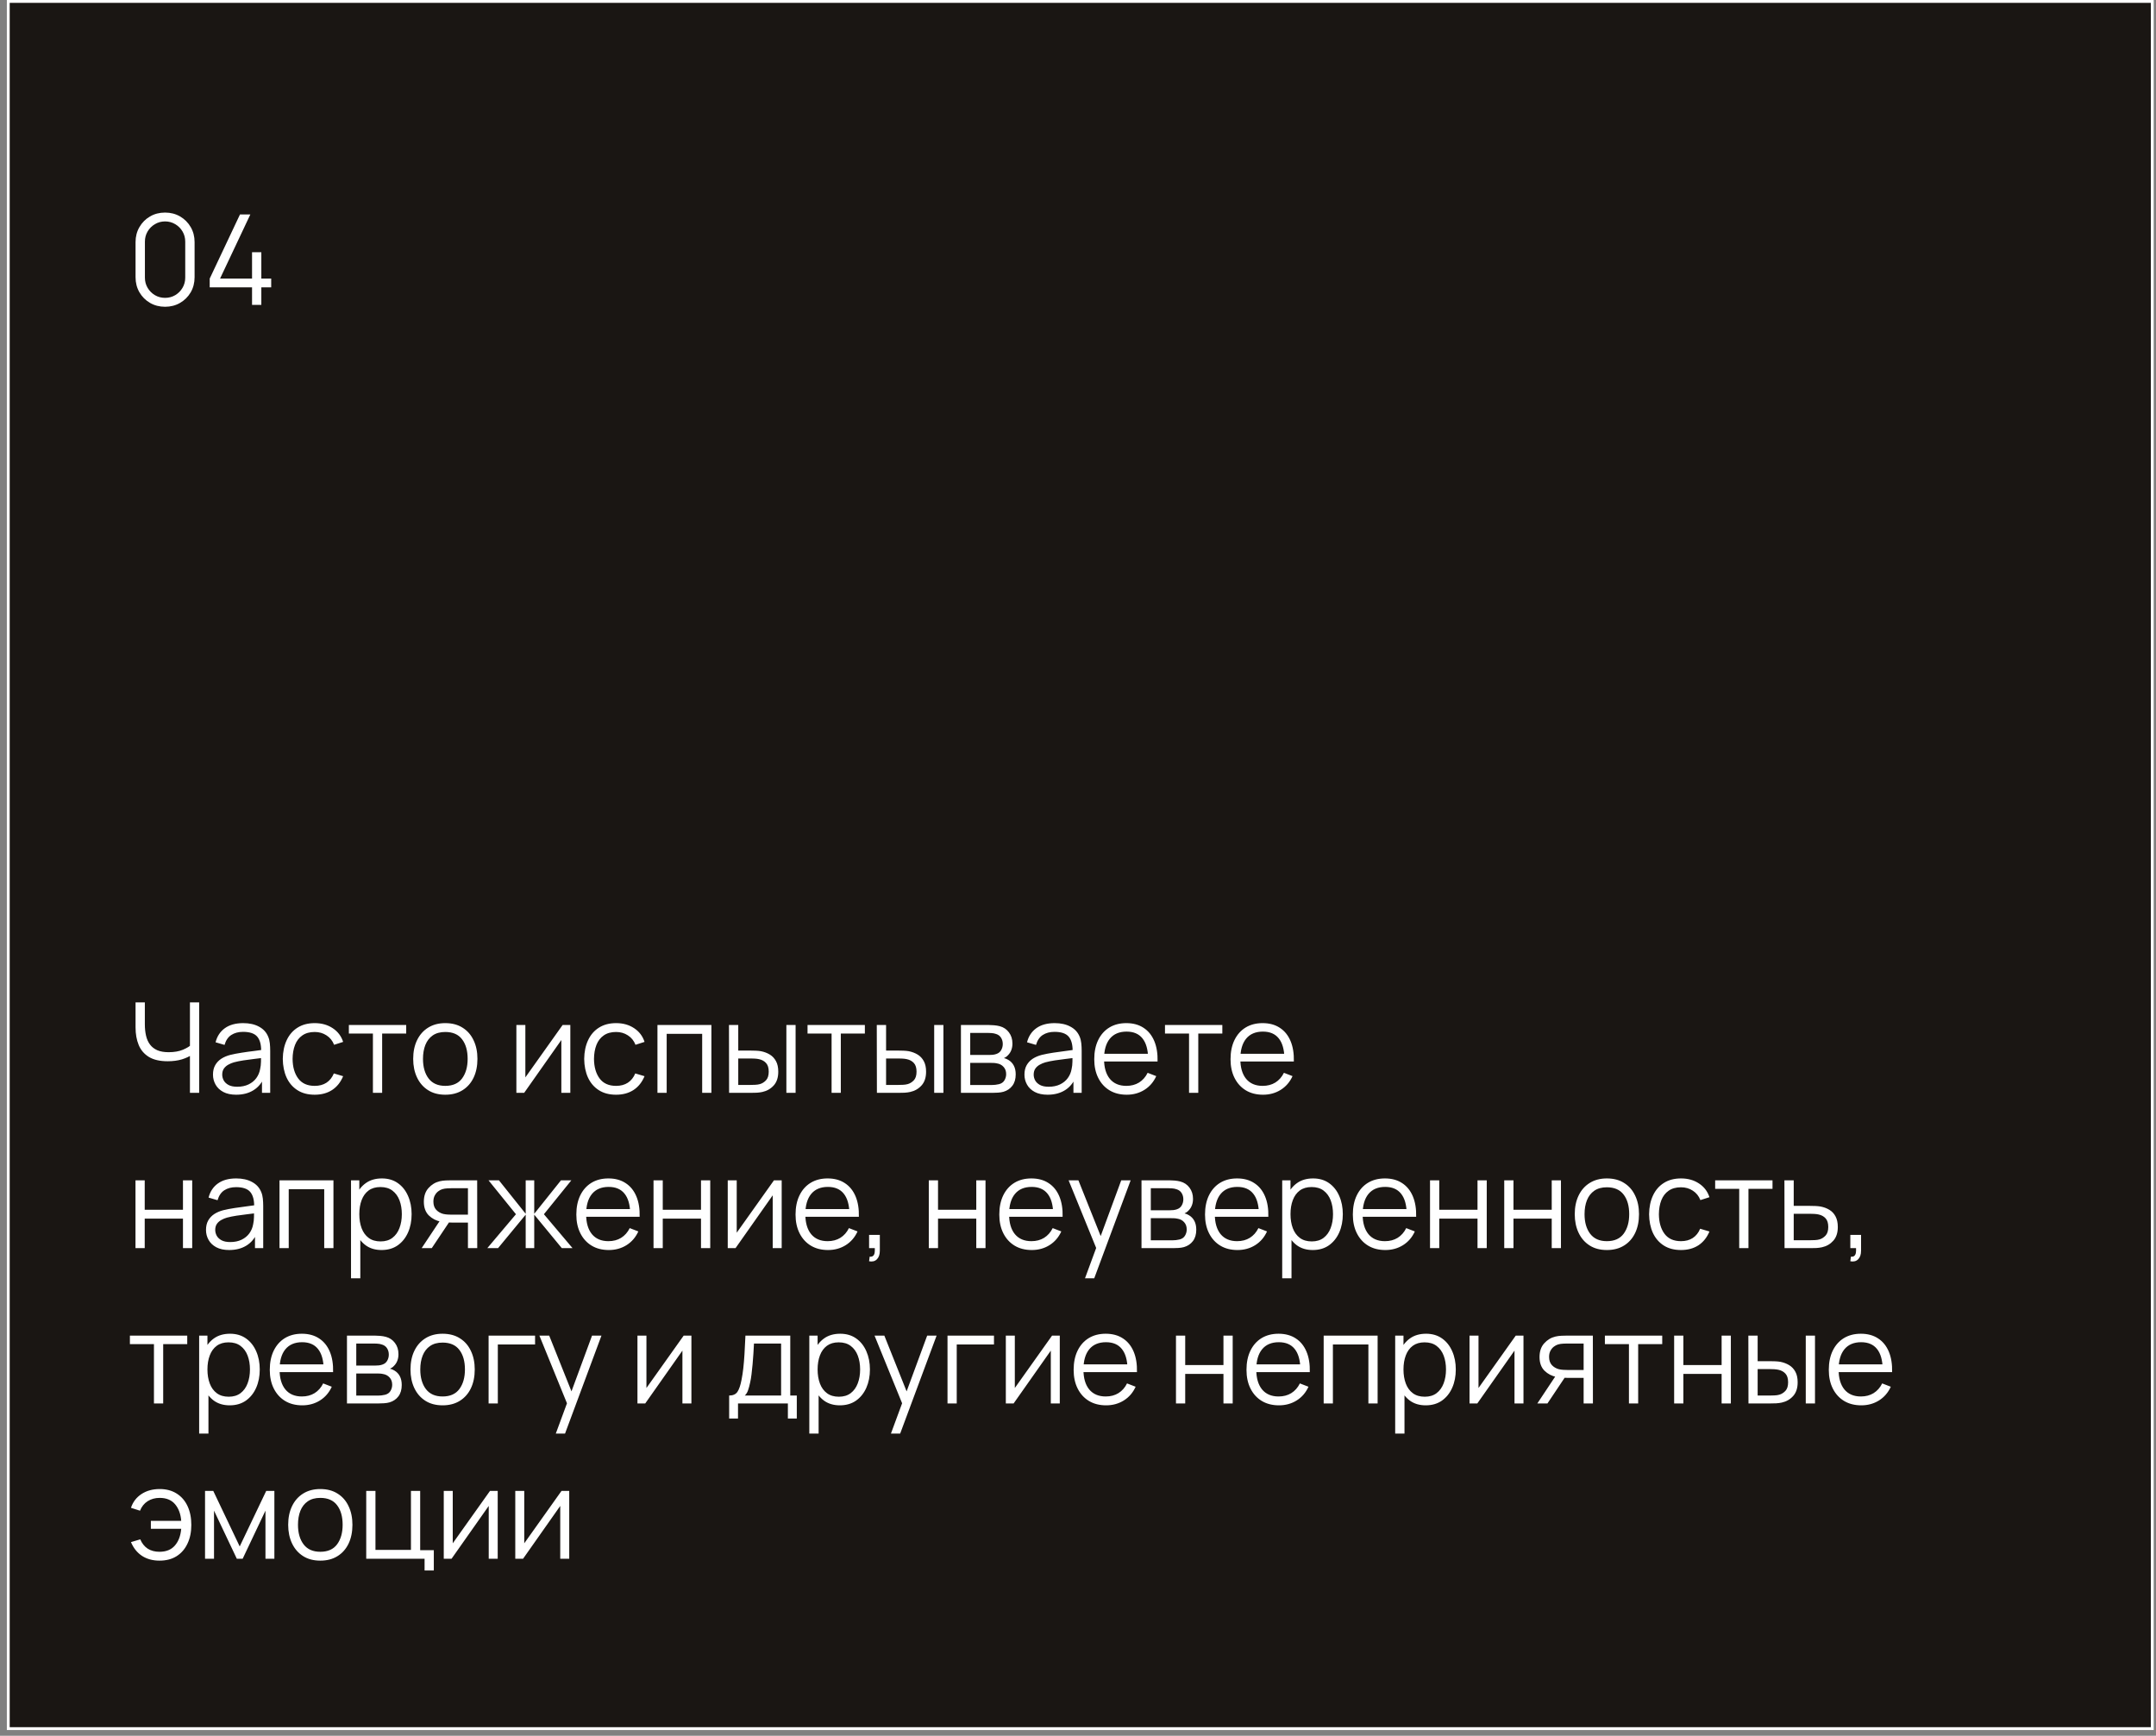 <?xml version="1.0" encoding="UTF-8"?> <svg xmlns="http://www.w3.org/2000/svg" width="236" height="190" viewBox="0 0 236 190" fill="none"><rect x="0" y="0" width="236" height="190" fill="#808080" stroke="none"/><rect x="0.906" y="0.156" width="234.688" height="189.062" fill="#1A1613" stroke="white" stroke-width="0.312"></rect><path d="M18.069 33.58C17.459 33.58 16.909 33.438 16.419 33.154C15.933 32.87 15.548 32.485 15.264 31.999C14.98 31.509 14.838 30.959 14.838 30.349V26.499C14.838 25.889 14.98 25.342 15.264 24.856C15.548 24.366 15.933 23.978 16.419 23.694C16.909 23.41 17.459 23.268 18.069 23.268C18.678 23.268 19.226 23.41 19.712 23.694C20.202 23.978 20.59 24.366 20.874 24.856C21.158 25.342 21.3 25.889 21.3 26.499V30.349C21.3 30.959 21.158 31.509 20.874 31.999C20.59 32.485 20.202 32.87 19.712 33.154C19.226 33.438 18.678 33.58 18.069 33.58ZM18.069 32.604C18.477 32.604 18.848 32.505 19.183 32.308C19.517 32.107 19.783 31.839 19.98 31.504C20.177 31.169 20.276 30.8 20.276 30.397V26.451C20.276 26.043 20.177 25.672 19.98 25.337C19.783 25.003 19.517 24.737 19.183 24.54C18.848 24.338 18.477 24.237 18.069 24.237C17.661 24.237 17.29 24.338 16.955 24.54C16.62 24.737 16.355 25.003 16.157 25.337C15.96 25.672 15.862 26.043 15.862 26.451V30.397C15.862 30.8 15.96 31.169 16.157 31.504C16.355 31.839 16.62 32.107 16.955 32.308C17.29 32.505 17.661 32.604 18.069 32.604ZM27.589 33.374V31.456H22.955V30.493L26.269 23.474H27.403L24.089 30.493H27.589V27.606H28.606V30.493H29.686V31.456H28.606V33.374H27.589Z" fill="white"></path><path d="M20.791 119.625V114.977L21.073 115.411C20.757 115.635 20.37 115.819 19.911 115.961C19.453 116.098 18.935 116.167 18.358 116.167C17.5 116.167 16.813 116.009 16.295 115.693C15.782 115.376 15.41 114.941 15.181 114.386C14.952 113.827 14.838 113.188 14.838 112.468V109.725H15.855V112.118C15.855 112.576 15.899 112.993 15.986 113.369C16.073 113.745 16.217 114.068 16.419 114.338C16.62 114.609 16.889 114.817 17.223 114.964C17.558 115.106 17.97 115.177 18.461 115.177C19.07 115.177 19.595 115.085 20.035 114.902C20.475 114.714 20.798 114.512 21.004 114.297L20.791 115.108V109.725H21.802V119.625H20.791ZM25.851 119.831C25.292 119.831 24.822 119.73 24.442 119.529C24.066 119.327 23.784 119.059 23.596 118.724C23.408 118.39 23.314 118.025 23.314 117.631C23.314 117.228 23.394 116.884 23.555 116.6C23.72 116.311 23.942 116.075 24.222 115.892C24.506 115.709 24.834 115.569 25.205 115.473C25.581 115.381 25.995 115.301 26.449 115.232C26.907 115.159 27.354 115.097 27.79 115.046C28.23 114.991 28.615 114.939 28.945 114.888L28.587 115.108C28.601 114.375 28.459 113.832 28.161 113.479C27.863 113.126 27.345 112.949 26.607 112.949C26.099 112.949 25.668 113.064 25.315 113.293C24.966 113.522 24.721 113.884 24.579 114.379L23.596 114.091C23.766 113.426 24.107 112.91 24.62 112.544C25.134 112.177 25.801 111.994 26.621 111.994C27.299 111.994 27.875 112.122 28.347 112.379C28.823 112.631 29.16 112.998 29.357 113.479C29.449 113.694 29.509 113.935 29.536 114.201C29.564 114.466 29.577 114.737 29.577 115.012V119.625H28.677V117.762L28.938 117.872C28.686 118.509 28.294 118.995 27.762 119.329C27.231 119.664 26.593 119.831 25.851 119.831ZM25.968 118.958C26.44 118.958 26.852 118.873 27.205 118.704C27.558 118.534 27.843 118.303 28.058 118.009C28.273 117.711 28.413 117.377 28.477 117.006C28.532 116.767 28.562 116.506 28.567 116.222C28.571 115.933 28.573 115.718 28.573 115.576L28.959 115.775C28.615 115.821 28.241 115.867 27.838 115.913C27.439 115.958 27.045 116.011 26.655 116.071C26.27 116.13 25.922 116.201 25.61 116.284C25.4 116.343 25.196 116.428 24.998 116.538C24.802 116.644 24.639 116.786 24.51 116.964C24.387 117.143 24.325 117.365 24.325 117.631C24.325 117.847 24.378 118.055 24.483 118.257C24.593 118.459 24.767 118.626 25.005 118.759C25.248 118.892 25.569 118.958 25.968 118.958ZM34.447 119.831C33.7 119.831 33.068 119.664 32.55 119.329C32.032 118.995 31.637 118.534 31.367 117.947C31.101 117.356 30.964 116.678 30.954 115.913C30.964 115.133 31.106 114.45 31.381 113.864C31.656 113.272 32.052 112.814 32.57 112.489C33.088 112.159 33.716 111.994 34.454 111.994C35.206 111.994 35.859 112.177 36.413 112.544C36.972 112.91 37.355 113.412 37.561 114.049L36.571 114.366C36.397 113.921 36.12 113.577 35.739 113.334C35.364 113.087 34.933 112.963 34.447 112.963C33.902 112.963 33.45 113.089 33.093 113.341C32.735 113.589 32.469 113.935 32.295 114.379C32.121 114.824 32.032 115.335 32.027 115.913C32.036 116.802 32.242 117.517 32.646 118.058C33.049 118.594 33.65 118.862 34.447 118.862C34.951 118.862 35.38 118.747 35.733 118.518C36.09 118.284 36.361 117.945 36.544 117.501L37.561 117.803C37.286 118.463 36.883 118.967 36.351 119.316C35.82 119.659 35.185 119.831 34.447 119.831ZM40.82 119.625V113.135H38.187V112.2H44.464V113.135H41.831V119.625H40.82ZM48.741 119.831C48.003 119.831 47.373 119.664 46.851 119.329C46.328 118.995 45.927 118.532 45.648 117.941C45.368 117.349 45.228 116.671 45.228 115.906C45.228 115.126 45.37 114.444 45.654 113.857C45.939 113.27 46.342 112.814 46.864 112.489C47.392 112.159 48.017 111.994 48.741 111.994C49.484 111.994 50.116 112.161 50.639 112.496C51.166 112.826 51.567 113.286 51.842 113.878C52.122 114.464 52.261 115.14 52.261 115.906C52.261 116.685 52.122 117.37 51.842 117.961C51.562 118.548 51.159 119.006 50.632 119.336C50.105 119.666 49.475 119.831 48.741 119.831ZM48.741 118.862C49.566 118.862 50.181 118.589 50.584 118.044C50.987 117.494 51.189 116.781 51.189 115.906C51.189 115.007 50.985 114.292 50.577 113.761C50.174 113.229 49.562 112.963 48.741 112.963C48.187 112.963 47.728 113.089 47.366 113.341C47.009 113.589 46.741 113.935 46.562 114.379C46.388 114.819 46.301 115.328 46.301 115.906C46.301 116.799 46.507 117.517 46.919 118.058C47.332 118.594 47.939 118.862 48.741 118.862ZM62.429 112.2V119.625H61.446V113.843L57.376 119.625H56.524V112.2H57.507V117.934L61.584 112.2H62.429ZM67.439 119.831C66.692 119.831 66.059 119.664 65.541 119.329C65.024 118.995 64.629 118.534 64.359 117.947C64.093 117.356 63.956 116.678 63.947 115.913C63.956 115.133 64.098 114.45 64.373 113.864C64.648 113.272 65.044 112.814 65.562 112.489C66.08 112.159 66.708 111.994 67.446 111.994C68.198 111.994 68.851 112.177 69.405 112.544C69.964 112.91 70.347 113.412 70.553 114.049L69.563 114.366C69.389 113.921 69.112 113.577 68.731 113.334C68.356 113.087 67.925 112.963 67.439 112.963C66.894 112.963 66.442 113.089 66.085 113.341C65.727 113.589 65.461 113.935 65.287 114.379C65.113 114.824 65.024 115.335 65.019 115.913C65.028 116.802 65.234 117.517 65.638 118.058C66.041 118.594 66.641 118.862 67.439 118.862C67.943 118.862 68.372 118.747 68.725 118.518C69.082 118.284 69.353 117.945 69.536 117.501L70.553 117.803C70.278 118.463 69.875 118.967 69.343 119.316C68.812 119.659 68.177 119.831 67.439 119.831ZM71.966 119.625V112.2H77.871V119.625H76.861V113.169H72.976V119.625H71.966ZM79.808 119.625L79.794 112.2H80.811V114.998H82.104C82.319 114.998 82.53 115.003 82.737 115.012C82.943 115.021 83.128 115.039 83.293 115.067C83.66 115.14 83.986 115.264 84.27 115.438C84.554 115.612 84.778 115.853 84.943 116.16C85.108 116.463 85.191 116.845 85.191 117.308C85.191 117.945 85.026 118.447 84.696 118.814C84.366 119.18 83.951 119.419 83.451 119.529C83.264 119.57 83.06 119.598 82.84 119.611C82.62 119.62 82.404 119.625 82.193 119.625H79.808ZM80.811 118.759H82.152C82.303 118.759 82.475 118.754 82.668 118.745C82.86 118.736 83.03 118.711 83.177 118.669C83.424 118.601 83.646 118.463 83.843 118.257C84.045 118.046 84.146 117.73 84.146 117.308C84.146 116.891 84.05 116.577 83.857 116.366C83.665 116.151 83.408 116.009 83.087 115.94C82.941 115.908 82.785 115.887 82.62 115.878C82.459 115.869 82.303 115.864 82.152 115.864H80.811V118.759ZM86.078 119.625V112.2H87.088V119.625H86.078ZM91.027 119.625V113.135H88.394V112.2H94.67V113.135H92.037V119.625H91.027ZM95.988 119.625L95.974 112.2H96.992V114.998H98.284C98.5 114.998 98.711 115.003 98.917 115.012C99.123 115.021 99.309 115.039 99.474 115.067C99.841 115.14 100.166 115.264 100.45 115.438C100.734 115.612 100.959 115.853 101.124 116.16C101.289 116.463 101.371 116.845 101.371 117.308C101.371 117.945 101.206 118.447 100.876 118.814C100.546 119.18 100.131 119.419 99.632 119.529C99.444 119.57 99.24 119.598 99.02 119.611C98.8 119.62 98.585 119.625 98.374 119.625H95.988ZM96.992 118.759H98.332C98.484 118.759 98.656 118.754 98.848 118.745C99.041 118.736 99.21 118.711 99.357 118.669C99.604 118.601 99.827 118.463 100.024 118.257C100.225 118.046 100.326 117.73 100.326 117.308C100.326 116.891 100.23 116.577 100.038 116.366C99.845 116.151 99.588 116.009 99.267 115.94C99.121 115.908 98.965 115.887 98.8 115.878C98.64 115.869 98.484 115.864 98.332 115.864H96.992V118.759ZM102.258 119.625V112.2H103.269V119.625H102.258ZM105.186 119.625V112.2H108.245C108.401 112.2 108.589 112.209 108.809 112.227C109.034 112.246 109.242 112.28 109.435 112.331C109.852 112.441 110.186 112.665 110.438 113.004C110.695 113.344 110.823 113.751 110.823 114.228C110.823 114.494 110.782 114.732 110.7 114.943C110.622 115.149 110.509 115.328 110.363 115.479C110.294 115.557 110.218 115.626 110.136 115.686C110.053 115.741 109.973 115.786 109.895 115.823C110.042 115.851 110.2 115.915 110.37 116.016C110.635 116.171 110.837 116.382 110.975 116.648C111.112 116.909 111.181 117.228 111.181 117.604C111.181 118.113 111.059 118.527 110.816 118.848C110.574 119.169 110.248 119.389 109.84 119.508C109.657 119.559 109.458 119.591 109.242 119.604C109.031 119.618 108.832 119.625 108.644 119.625H105.186ZM106.203 118.766H108.596C108.692 118.766 108.814 118.759 108.96 118.745C109.107 118.727 109.238 118.704 109.352 118.676C109.623 118.607 109.82 118.47 109.943 118.264C110.072 118.053 110.136 117.824 110.136 117.576C110.136 117.251 110.04 116.985 109.847 116.779C109.659 116.568 109.407 116.44 109.091 116.394C108.985 116.371 108.875 116.357 108.761 116.353C108.646 116.348 108.543 116.346 108.451 116.346H106.203V118.766ZM106.203 115.479H108.28C108.399 115.479 108.532 115.473 108.678 115.459C108.83 115.44 108.96 115.411 109.07 115.369C109.309 115.287 109.483 115.145 109.593 114.943C109.707 114.741 109.765 114.521 109.765 114.283C109.765 114.022 109.703 113.793 109.579 113.596C109.46 113.399 109.279 113.261 109.036 113.183C108.871 113.124 108.692 113.089 108.5 113.08C108.312 113.071 108.193 113.066 108.142 113.066H106.203V115.479ZM114.675 119.831C114.116 119.831 113.647 119.73 113.266 119.529C112.89 119.327 112.608 119.059 112.42 118.724C112.233 118.39 112.139 118.025 112.139 117.631C112.139 117.228 112.219 116.884 112.379 116.6C112.544 116.311 112.767 116.075 113.046 115.892C113.33 115.709 113.658 115.569 114.029 115.473C114.405 115.381 114.82 115.301 115.274 115.232C115.732 115.159 116.179 115.097 116.614 115.046C117.054 114.991 117.439 114.939 117.769 114.888L117.412 115.108C117.425 114.375 117.283 113.832 116.985 113.479C116.688 113.126 116.17 112.949 115.432 112.949C114.923 112.949 114.492 113.064 114.139 113.293C113.791 113.522 113.546 113.884 113.404 114.379L112.42 114.091C112.59 113.426 112.932 112.91 113.445 112.544C113.958 112.177 114.625 111.994 115.445 111.994C116.124 111.994 116.699 112.122 117.171 112.379C117.648 112.631 117.985 112.998 118.182 113.479C118.273 113.694 118.333 113.935 118.36 114.201C118.388 114.466 118.402 114.737 118.402 115.012V119.625H117.501V117.762L117.762 117.872C117.51 118.509 117.118 118.995 116.587 119.329C116.055 119.664 115.418 119.831 114.675 119.831ZM114.792 118.958C115.264 118.958 115.677 118.873 116.03 118.704C116.383 118.534 116.667 118.303 116.882 118.009C117.098 117.711 117.238 117.377 117.302 117.006C117.357 116.767 117.387 116.506 117.391 116.222C117.396 115.933 117.398 115.718 117.398 115.576L117.783 115.775C117.439 115.821 117.066 115.867 116.662 115.913C116.264 115.958 115.869 116.011 115.48 116.071C115.095 116.13 114.747 116.201 114.435 116.284C114.224 116.343 114.02 116.428 113.823 116.538C113.626 116.644 113.463 116.786 113.335 116.964C113.211 117.143 113.149 117.365 113.149 117.631C113.149 117.847 113.202 118.055 113.307 118.257C113.417 118.459 113.592 118.626 113.83 118.759C114.073 118.892 114.394 118.958 114.792 118.958ZM123.333 119.831C122.609 119.831 121.981 119.671 121.45 119.35C120.923 119.029 120.512 118.578 120.219 117.996C119.926 117.414 119.779 116.731 119.779 115.947C119.779 115.136 119.923 114.434 120.212 113.843C120.501 113.252 120.906 112.796 121.429 112.475C121.956 112.154 122.577 111.994 123.292 111.994C124.025 111.994 124.651 112.163 125.169 112.503C125.687 112.837 126.079 113.318 126.345 113.946C126.61 114.574 126.732 115.324 126.709 116.194H125.678V115.837C125.659 114.874 125.451 114.148 125.052 113.658C124.658 113.167 124.08 112.922 123.32 112.922C122.522 112.922 121.91 113.181 121.484 113.699C121.062 114.217 120.851 114.955 120.851 115.913C120.851 116.848 121.062 117.574 121.484 118.092C121.91 118.605 122.513 118.862 123.292 118.862C123.824 118.862 124.287 118.74 124.681 118.498C125.08 118.25 125.394 117.895 125.623 117.432L126.565 117.796C126.271 118.443 125.838 118.944 125.265 119.302C124.697 119.655 124.053 119.831 123.333 119.831ZM120.494 116.194V115.349H126.166V116.194H120.494ZM130.155 119.625V113.135H127.522V112.2H133.799V113.135H131.166V119.625H130.155ZM138.252 119.831C137.527 119.831 136.9 119.671 136.368 119.35C135.841 119.029 135.431 118.578 135.137 117.996C134.844 117.414 134.697 116.731 134.697 115.947C134.697 115.136 134.842 114.434 135.13 113.843C135.419 113.252 135.825 112.796 136.347 112.475C136.874 112.154 137.495 111.994 138.21 111.994C138.944 111.994 139.569 112.163 140.087 112.503C140.605 112.837 140.997 113.318 141.263 113.946C141.529 114.574 141.65 115.324 141.627 116.194H140.596V115.837C140.578 114.874 140.369 114.148 139.97 113.658C139.576 113.167 138.999 112.922 138.238 112.922C137.44 112.922 136.828 113.181 136.402 113.699C135.981 114.217 135.77 114.955 135.77 115.913C135.77 116.848 135.981 117.574 136.402 118.092C136.828 118.605 137.431 118.862 138.21 118.862C138.742 118.862 139.205 118.74 139.599 118.498C139.998 118.25 140.312 117.895 140.541 117.432L141.483 117.796C141.19 118.443 140.756 118.944 140.183 119.302C139.615 119.655 138.971 119.831 138.252 119.831ZM135.412 116.194V115.349H141.084V116.194H135.412ZM14.831 136.625V129.2H15.841V132.424H20.028V129.2H21.039V136.625H20.028V133.394H15.841V136.625H14.831ZM25.086 136.831C24.526 136.831 24.057 136.73 23.676 136.529C23.3 136.327 23.019 136.059 22.831 135.724C22.643 135.39 22.549 135.025 22.549 134.631C22.549 134.228 22.629 133.884 22.789 133.6C22.954 133.311 23.177 133.075 23.456 132.892C23.74 132.709 24.068 132.569 24.439 132.473C24.815 132.381 25.23 132.301 25.684 132.232C26.142 132.159 26.589 132.097 27.024 132.046C27.464 131.991 27.849 131.939 28.179 131.888L27.822 132.108C27.836 131.375 27.694 130.832 27.396 130.479C27.098 130.126 26.58 129.949 25.842 129.949C25.333 129.949 24.902 130.064 24.549 130.293C24.201 130.522 23.956 130.884 23.814 131.379L22.831 131.091C23 130.426 23.342 129.91 23.855 129.544C24.368 129.177 25.035 128.994 25.856 128.994C26.534 128.994 27.109 129.122 27.581 129.379C28.058 129.631 28.395 129.998 28.592 130.479C28.684 130.694 28.743 130.935 28.771 131.201C28.798 131.466 28.812 131.737 28.812 132.012V136.625H27.911V134.762L28.172 134.872C27.92 135.509 27.529 135.995 26.997 136.329C26.465 136.664 25.828 136.831 25.086 136.831ZM25.203 135.958C25.675 135.958 26.087 135.873 26.44 135.704C26.793 135.534 27.077 135.303 27.293 135.009C27.508 134.711 27.648 134.377 27.712 134.006C27.767 133.767 27.797 133.506 27.801 133.222C27.806 132.933 27.808 132.718 27.808 132.576L28.193 132.775C27.849 132.821 27.476 132.867 27.073 132.913C26.674 132.958 26.28 133.011 25.89 133.071C25.505 133.13 25.157 133.201 24.845 133.284C24.634 133.343 24.43 133.428 24.233 133.538C24.036 133.644 23.873 133.786 23.745 133.964C23.621 134.143 23.559 134.365 23.559 134.631C23.559 134.847 23.612 135.055 23.718 135.257C23.828 135.459 24.002 135.626 24.24 135.759C24.483 135.892 24.804 135.958 25.203 135.958ZM30.595 136.625V129.2H36.5V136.625H35.49V130.169H31.605V136.625H30.595ZM41.764 136.831C41.081 136.831 40.504 136.659 40.032 136.316C39.56 135.967 39.202 135.498 38.959 134.906C38.717 134.31 38.595 133.644 38.595 132.906C38.595 132.154 38.717 131.485 38.959 130.898C39.207 130.307 39.569 129.842 40.046 129.503C40.522 129.163 41.109 128.994 41.806 128.994C42.484 128.994 43.066 129.166 43.552 129.509C44.038 129.853 44.409 130.321 44.666 130.912C44.927 131.503 45.057 132.168 45.057 132.906C45.057 133.648 44.927 134.315 44.666 134.906C44.404 135.498 44.029 135.967 43.538 136.316C43.048 136.659 42.456 136.831 41.764 136.831ZM38.423 139.925V129.2H39.331V134.789H39.441V139.925H38.423ZM41.661 135.889C42.179 135.889 42.61 135.759 42.954 135.498C43.297 135.236 43.554 134.881 43.724 134.432C43.898 133.978 43.985 133.469 43.985 132.906C43.985 132.346 43.9 131.842 43.731 131.393C43.561 130.944 43.302 130.589 42.954 130.327C42.61 130.066 42.172 129.936 41.641 129.936C41.123 129.936 40.692 130.062 40.348 130.314C40.009 130.566 39.755 130.916 39.585 131.366C39.415 131.81 39.331 132.324 39.331 132.906C39.331 133.479 39.415 133.992 39.585 134.446C39.755 134.895 40.011 135.248 40.355 135.504C40.699 135.761 41.134 135.889 41.661 135.889ZM51.222 136.625V133.827H49.489C49.287 133.827 49.079 133.82 48.864 133.806C48.653 133.788 48.456 133.763 48.272 133.731C47.75 133.63 47.305 133.401 46.938 133.043C46.576 132.681 46.395 132.181 46.395 131.544C46.395 130.921 46.565 130.421 46.904 130.046C47.243 129.665 47.654 129.418 48.135 129.303C48.355 129.253 48.577 129.223 48.802 129.214C49.031 129.205 49.228 129.2 49.393 129.2H52.232L52.239 136.625H51.222ZM46.155 136.625L48.224 133.511H49.345L47.262 136.625H46.155ZM49.434 132.961H51.222V130.066H49.434C49.324 130.066 49.171 130.071 48.974 130.08C48.776 130.089 48.591 130.119 48.417 130.169C48.265 130.215 48.114 130.295 47.963 130.41C47.816 130.52 47.692 130.669 47.592 130.857C47.491 131.04 47.44 131.265 47.44 131.531C47.44 131.902 47.541 132.2 47.743 132.424C47.949 132.644 48.206 132.796 48.513 132.878C48.678 132.915 48.843 132.938 49.008 132.947C49.173 132.956 49.315 132.961 49.434 132.961ZM53.342 136.625L56.477 132.913L53.473 129.2H54.614L57.543 132.864V129.2H58.478V132.864L61.407 129.2H62.541L59.537 132.913L62.672 136.625H61.496L58.478 132.961V136.625H57.543V132.961L54.518 136.625H53.342ZM66.641 136.831C65.917 136.831 65.289 136.671 64.758 136.35C64.231 136.029 63.82 135.578 63.527 134.996C63.234 134.414 63.087 133.731 63.087 132.947C63.087 132.136 63.231 131.434 63.52 130.843C63.809 130.252 64.215 129.796 64.737 129.475C65.264 129.154 65.885 128.994 66.6 128.994C67.334 128.994 67.959 129.163 68.477 129.503C68.995 129.837 69.387 130.318 69.653 130.946C69.919 131.574 70.04 132.324 70.017 133.194H68.986V132.837C68.968 131.874 68.759 131.148 68.36 130.658C67.966 130.167 67.389 129.922 66.628 129.922C65.83 129.922 65.218 130.181 64.792 130.699C64.37 131.217 64.16 131.955 64.16 132.913C64.16 133.848 64.37 134.574 64.792 135.092C65.218 135.605 65.821 135.862 66.6 135.862C67.132 135.862 67.595 135.74 67.989 135.498C68.388 135.25 68.702 134.895 68.931 134.432L69.873 134.796C69.579 135.443 69.146 135.944 68.573 136.302C68.005 136.655 67.361 136.831 66.641 136.831ZM63.802 133.194V132.349H69.474V133.194H63.802ZM71.536 136.625V129.2H72.547V132.424H76.733V129.2H77.744V136.625H76.733V133.394H72.547V136.625H71.536ZM85.565 129.2V136.625H84.582V130.843L80.512 136.625H79.66V129.2H80.643V134.934L84.72 129.2H85.565ZM90.637 136.831C89.913 136.831 89.285 136.671 88.753 136.35C88.226 136.029 87.816 135.578 87.522 134.996C87.229 134.414 87.082 133.731 87.082 132.947C87.082 132.136 87.227 131.434 87.516 130.843C87.804 130.252 88.21 129.796 88.733 129.475C89.26 129.154 89.881 128.994 90.596 128.994C91.329 128.994 91.954 129.163 92.472 129.503C92.99 129.837 93.382 130.318 93.648 130.946C93.914 131.574 94.035 132.324 94.013 133.194H92.981V132.837C92.963 131.874 92.754 131.148 92.356 130.658C91.961 130.167 91.384 129.922 90.623 129.922C89.826 129.922 89.214 130.181 88.787 130.699C88.366 131.217 88.155 131.955 88.155 132.913C88.155 133.848 88.366 134.574 88.787 135.092C89.214 135.605 89.816 135.862 90.596 135.862C91.127 135.862 91.59 135.74 91.984 135.498C92.383 135.25 92.697 134.895 92.926 134.432L93.868 134.796C93.575 135.443 93.142 135.944 92.569 136.302C92 136.655 91.356 136.831 90.637 136.831ZM87.797 133.194V132.349H93.469V133.194H87.797ZM95.132 138.062L95.194 137.56C95.377 137.574 95.51 137.537 95.593 137.45C95.675 137.363 95.726 137.246 95.744 137.099C95.762 136.953 95.767 136.795 95.758 136.625H95.132V135.174H96.308V136.9C96.308 137.322 96.2 137.638 95.985 137.849C95.774 138.06 95.49 138.131 95.132 138.062ZM101.668 136.625V129.2H102.678V132.424H106.865V129.2H107.876V136.625H106.865V133.394H102.678V136.625H101.668ZM112.94 136.831C112.216 136.831 111.588 136.671 111.057 136.35C110.529 136.029 110.119 135.578 109.826 134.996C109.533 134.414 109.386 133.731 109.386 132.947C109.386 132.136 109.53 131.434 109.819 130.843C110.108 130.252 110.513 129.796 111.036 129.475C111.563 129.154 112.184 128.994 112.899 128.994C113.632 128.994 114.258 129.163 114.776 129.503C115.294 129.837 115.686 130.318 115.952 130.946C116.217 131.574 116.339 132.324 116.316 133.194H115.285V132.837C115.266 131.874 115.058 131.148 114.659 130.658C114.265 130.167 113.687 129.922 112.927 129.922C112.129 129.922 111.517 130.181 111.091 130.699C110.669 131.217 110.458 131.955 110.458 132.913C110.458 133.848 110.669 134.574 111.091 135.092C111.517 135.605 112.12 135.862 112.899 135.862C113.431 135.862 113.894 135.74 114.288 135.498C114.687 135.25 115.001 134.895 115.23 134.432L116.172 134.796C115.878 135.443 115.445 135.944 114.872 136.302C114.304 136.655 113.66 136.831 112.94 136.831ZM110.101 133.194V132.349H115.773V133.194H110.101ZM118.766 139.925L120.203 136.027L120.224 137.182L116.972 129.2H118.044L120.712 135.876H120.272L122.733 129.2H123.764L119.777 139.925H118.766ZM124.951 136.625V129.2H128.011C128.167 129.2 128.355 129.209 128.575 129.227C128.799 129.246 129.008 129.28 129.2 129.331C129.617 129.441 129.952 129.665 130.204 130.004C130.461 130.344 130.589 130.751 130.589 131.228C130.589 131.494 130.548 131.732 130.465 131.943C130.387 132.149 130.275 132.328 130.128 132.479C130.06 132.557 129.984 132.626 129.901 132.686C129.819 132.741 129.739 132.786 129.661 132.823C129.808 132.851 129.966 132.915 130.135 133.016C130.401 133.171 130.603 133.382 130.74 133.648C130.878 133.909 130.946 134.228 130.946 134.604C130.946 135.113 130.825 135.527 130.582 135.848C130.339 136.169 130.014 136.389 129.606 136.508C129.423 136.559 129.223 136.591 129.008 136.604C128.797 136.618 128.598 136.625 128.41 136.625H124.951ZM125.969 135.766H128.361C128.458 135.766 128.579 135.759 128.726 135.745C128.873 135.727 129.003 135.704 129.118 135.676C129.388 135.607 129.585 135.47 129.709 135.264C129.837 135.053 129.901 134.824 129.901 134.576C129.901 134.251 129.805 133.985 129.613 133.779C129.425 133.568 129.173 133.44 128.856 133.394C128.751 133.371 128.641 133.357 128.526 133.353C128.412 133.348 128.309 133.346 128.217 133.346H125.969V135.766ZM125.969 132.479H128.045C128.164 132.479 128.297 132.473 128.444 132.459C128.595 132.44 128.726 132.411 128.836 132.369C129.074 132.287 129.248 132.145 129.358 131.943C129.473 131.741 129.53 131.521 129.53 131.283C129.53 131.022 129.468 130.793 129.345 130.596C129.225 130.399 129.044 130.261 128.801 130.183C128.636 130.124 128.458 130.089 128.265 130.08C128.077 130.071 127.958 130.066 127.908 130.066H125.969V132.479ZM135.459 136.831C134.734 136.831 134.107 136.671 133.575 136.35C133.048 136.029 132.638 135.578 132.344 134.996C132.051 134.414 131.904 133.731 131.904 132.947C131.904 132.136 132.049 131.434 132.337 130.843C132.626 130.252 133.032 129.796 133.554 129.475C134.081 129.154 134.702 128.994 135.417 128.994C136.151 128.994 136.776 129.163 137.294 129.503C137.812 129.837 138.204 130.318 138.47 130.946C138.736 131.574 138.857 132.324 138.834 133.194H137.803V132.837C137.785 131.874 137.576 131.148 137.177 130.658C136.783 130.167 136.206 129.922 135.445 129.922C134.647 129.922 134.035 130.181 133.609 130.699C133.188 131.217 132.977 131.955 132.977 132.913C132.977 133.848 133.188 134.574 133.609 135.092C134.035 135.605 134.638 135.862 135.417 135.862C135.949 135.862 136.412 135.74 136.806 135.498C137.205 135.25 137.519 134.895 137.748 134.432L138.69 134.796C138.397 135.443 137.963 135.944 137.39 136.302C136.822 136.655 136.178 136.831 135.459 136.831ZM132.619 133.194V132.349H138.291V133.194H132.619ZM143.694 136.831C143.011 136.831 142.434 136.659 141.962 136.316C141.49 135.967 141.132 135.498 140.889 134.906C140.646 134.31 140.525 133.644 140.525 132.906C140.525 132.154 140.646 131.485 140.889 130.898C141.137 130.307 141.499 129.842 141.976 129.503C142.452 129.163 143.039 128.994 143.736 128.994C144.414 128.994 144.996 129.166 145.482 129.509C145.968 129.853 146.339 130.321 146.596 130.912C146.857 131.503 146.987 132.168 146.987 132.906C146.987 133.648 146.857 134.315 146.596 134.906C146.334 135.498 145.958 135.967 145.468 136.316C144.978 136.659 144.386 136.831 143.694 136.831ZM140.353 139.925V129.2H141.261V134.789H141.371V139.925H140.353ZM143.591 135.889C144.109 135.889 144.54 135.759 144.884 135.498C145.227 135.236 145.484 134.881 145.654 134.432C145.828 133.978 145.915 133.469 145.915 132.906C145.915 132.346 145.83 131.842 145.661 131.393C145.491 130.944 145.232 130.589 144.884 130.327C144.54 130.066 144.102 129.936 143.571 129.936C143.053 129.936 142.622 130.062 142.278 130.314C141.939 130.566 141.685 130.916 141.515 131.366C141.345 131.81 141.261 132.324 141.261 132.906C141.261 133.479 141.345 133.992 141.515 134.446C141.685 134.895 141.941 135.248 142.285 135.504C142.629 135.761 143.064 135.889 143.591 135.889ZM151.639 136.831C150.915 136.831 150.287 136.671 149.755 136.35C149.228 136.029 148.818 135.578 148.525 134.996C148.231 134.414 148.085 133.731 148.085 132.947C148.085 132.136 148.229 131.434 148.518 130.843C148.807 130.252 149.212 129.796 149.735 129.475C150.262 129.154 150.883 128.994 151.598 128.994C152.331 128.994 152.957 129.163 153.475 129.503C153.993 129.837 154.384 130.318 154.65 130.946C154.916 131.574 155.038 132.324 155.015 133.194H153.983V132.837C153.965 131.874 153.757 131.148 153.358 130.658C152.964 130.167 152.386 129.922 151.625 129.922C150.828 129.922 150.216 130.181 149.79 130.699C149.368 131.217 149.157 131.955 149.157 132.913C149.157 133.848 149.368 134.574 149.79 135.092C150.216 135.605 150.819 135.862 151.598 135.862C152.129 135.862 152.592 135.74 152.987 135.498C153.385 135.25 153.699 134.895 153.928 134.432L154.87 134.796C154.577 135.443 154.144 135.944 153.571 136.302C153.003 136.655 152.359 136.831 151.639 136.831ZM148.8 133.194V132.349H154.472V133.194H148.8ZM156.533 136.625V129.2H157.544V132.424H161.731V129.2H162.742V136.625H161.731V133.394H157.544V136.625H156.533ZM164.657 136.625V129.2H165.668V132.424H169.855V129.2H170.865V136.625H169.855V133.394H165.668V136.625H164.657ZM175.889 136.831C175.151 136.831 174.52 136.664 173.998 136.329C173.475 135.995 173.074 135.532 172.795 134.941C172.515 134.349 172.375 133.671 172.375 132.906C172.375 132.126 172.518 131.444 172.802 130.857C173.086 130.27 173.489 129.814 174.012 129.489C174.539 129.159 175.164 128.994 175.889 128.994C176.631 128.994 177.264 129.161 177.786 129.496C178.313 129.826 178.714 130.286 178.989 130.878C179.269 131.464 179.409 132.14 179.409 132.906C179.409 133.685 179.269 134.37 178.989 134.961C178.71 135.548 178.306 136.006 177.779 136.336C177.252 136.666 176.622 136.831 175.889 136.831ZM175.889 135.862C176.714 135.862 177.328 135.589 177.731 135.044C178.134 134.494 178.336 133.781 178.336 132.906C178.336 132.007 178.132 131.292 177.724 130.761C177.321 130.229 176.709 129.963 175.889 129.963C175.334 129.963 174.876 130.089 174.514 130.341C174.156 130.589 173.888 130.935 173.709 131.379C173.535 131.819 173.448 132.328 173.448 132.906C173.448 133.799 173.654 134.517 174.067 135.058C174.479 135.594 175.086 135.862 175.889 135.862ZM184.005 136.831C183.258 136.831 182.626 136.664 182.108 136.329C181.59 135.995 181.196 135.534 180.925 134.947C180.659 134.356 180.522 133.678 180.513 132.913C180.522 132.133 180.664 131.45 180.939 130.864C181.214 130.272 181.61 129.814 182.128 129.489C182.646 129.159 183.274 128.994 184.012 128.994C184.764 128.994 185.417 129.177 185.971 129.544C186.531 129.91 186.913 130.412 187.12 131.049L186.13 131.366C185.955 130.921 185.678 130.577 185.298 130.334C184.922 130.087 184.491 129.963 184.005 129.963C183.46 129.963 183.008 130.089 182.651 130.341C182.293 130.589 182.027 130.935 181.853 131.379C181.679 131.824 181.59 132.335 181.585 132.913C181.594 133.802 181.801 134.517 182.204 135.058C182.607 135.594 183.208 135.862 184.005 135.862C184.509 135.862 184.938 135.747 185.291 135.518C185.648 135.284 185.919 134.945 186.102 134.501L187.12 134.803C186.845 135.463 186.441 135.967 185.91 136.316C185.378 136.659 184.743 136.831 184.005 136.831ZM190.378 136.625V130.135H187.745V129.2H194.022V130.135H191.389V136.625H190.378ZM195.34 136.625L195.326 129.2H196.344V131.998H198.083C198.299 131.998 198.509 132.003 198.716 132.012C198.926 132.021 199.112 132.039 199.272 132.067C199.639 132.136 199.965 132.257 200.249 132.431C200.537 132.605 200.762 132.846 200.922 133.153C201.087 133.46 201.17 133.845 201.17 134.308C201.17 134.945 201.005 135.447 200.675 135.814C200.35 136.18 199.937 136.419 199.437 136.529C199.25 136.57 199.046 136.598 198.826 136.611C198.606 136.62 198.388 136.625 198.172 136.625H195.34ZM196.344 135.759H198.131C198.287 135.759 198.461 135.754 198.654 135.745C198.846 135.736 199.016 135.711 199.162 135.669C199.405 135.601 199.625 135.463 199.822 135.257C200.024 135.046 200.125 134.73 200.125 134.308C200.125 133.891 200.029 133.577 199.836 133.366C199.644 133.151 199.387 133.009 199.066 132.94C198.924 132.908 198.771 132.887 198.606 132.878C198.441 132.869 198.282 132.864 198.131 132.864H196.344V135.759ZM202.541 138.062L202.602 137.56C202.786 137.574 202.919 137.537 203.001 137.45C203.084 137.363 203.134 137.246 203.152 137.099C203.171 136.953 203.175 136.795 203.166 136.625H202.541V135.174H203.716V136.9C203.716 137.322 203.608 137.638 203.393 137.849C203.182 138.06 202.898 138.131 202.541 138.062ZM16.852 153.625V147.135H14.219V146.2H20.496V147.135H17.863V153.625H16.852ZM25.141 153.831C24.458 153.831 23.881 153.659 23.408 153.316C22.936 152.967 22.579 152.498 22.336 151.906C22.093 151.31 21.971 150.644 21.971 149.906C21.971 149.154 22.093 148.485 22.336 147.898C22.583 147.307 22.945 146.842 23.422 146.503C23.899 146.163 24.485 145.994 25.182 145.994C25.86 145.994 26.442 146.166 26.928 146.509C27.414 146.853 27.785 147.321 28.042 147.912C28.303 148.503 28.434 149.168 28.434 149.906C28.434 150.648 28.303 151.315 28.042 151.906C27.781 152.498 27.405 152.967 26.915 153.316C26.424 153.659 25.833 153.831 25.141 153.831ZM21.8 156.925V146.2H22.707V151.789H22.817V156.925H21.8ZM25.038 152.889C25.556 152.889 25.986 152.759 26.33 152.498C26.674 152.236 26.931 151.881 27.1 151.432C27.274 150.978 27.361 150.469 27.361 149.906C27.361 149.346 27.277 148.842 27.107 148.393C26.938 147.944 26.679 147.589 26.33 147.327C25.986 147.066 25.549 146.936 25.017 146.936C24.499 146.936 24.068 147.062 23.725 147.314C23.386 147.566 23.131 147.916 22.962 148.366C22.792 148.81 22.707 149.324 22.707 149.906C22.707 150.479 22.792 150.992 22.962 151.446C23.131 151.895 23.388 152.248 23.732 152.504C24.075 152.761 24.511 152.889 25.038 152.889ZM33.086 153.831C32.361 153.831 31.733 153.671 31.202 153.35C30.675 153.029 30.265 152.578 29.971 151.996C29.678 151.414 29.531 150.731 29.531 149.947C29.531 149.136 29.676 148.434 29.964 147.843C30.253 147.252 30.659 146.796 31.181 146.475C31.708 146.154 32.329 145.994 33.044 145.994C33.778 145.994 34.403 146.163 34.921 146.503C35.439 146.837 35.831 147.318 36.097 147.946C36.363 148.574 36.484 149.324 36.461 150.194H35.43V149.837C35.412 148.874 35.203 148.148 34.804 147.658C34.41 147.167 33.833 146.922 33.072 146.922C32.274 146.922 31.662 147.181 31.236 147.699C30.814 148.217 30.604 148.955 30.604 149.913C30.604 150.848 30.814 151.574 31.236 152.092C31.662 152.605 32.265 152.862 33.044 152.862C33.576 152.862 34.039 152.74 34.433 152.498C34.832 152.25 35.146 151.895 35.375 151.432L36.317 151.796C36.023 152.443 35.59 152.944 35.017 153.302C34.449 153.655 33.805 153.831 33.086 153.831ZM30.246 150.194V149.349H35.918V150.194H30.246ZM37.98 153.625V146.2H41.039C41.195 146.2 41.383 146.209 41.603 146.227C41.828 146.246 42.036 146.28 42.229 146.331C42.646 146.441 42.98 146.665 43.233 147.004C43.489 147.344 43.617 147.751 43.617 148.228C43.617 148.494 43.576 148.732 43.494 148.943C43.416 149.149 43.304 149.328 43.157 149.479C43.088 149.557 43.013 149.626 42.93 149.686C42.847 149.741 42.767 149.786 42.689 149.823C42.836 149.851 42.994 149.915 43.164 150.016C43.43 150.171 43.631 150.382 43.769 150.648C43.906 150.909 43.975 151.228 43.975 151.604C43.975 152.113 43.854 152.527 43.611 152.848C43.368 153.169 43.042 153.389 42.634 153.508C42.451 153.559 42.252 153.591 42.036 153.604C41.825 153.618 41.626 153.625 41.438 153.625H37.98ZM38.998 152.766H41.39C41.486 152.766 41.608 152.759 41.754 152.745C41.901 152.727 42.032 152.704 42.146 152.676C42.417 152.607 42.614 152.47 42.737 152.264C42.866 152.053 42.93 151.824 42.93 151.576C42.93 151.251 42.834 150.985 42.641 150.779C42.453 150.568 42.201 150.44 41.885 150.394C41.78 150.371 41.67 150.357 41.555 150.353C41.441 150.348 41.337 150.346 41.246 150.346H38.998V152.766ZM38.998 149.479H41.074C41.193 149.479 41.326 149.473 41.472 149.459C41.624 149.44 41.754 149.411 41.864 149.369C42.103 149.287 42.277 149.145 42.387 148.943C42.502 148.741 42.559 148.521 42.559 148.283C42.559 148.022 42.497 147.793 42.373 147.596C42.254 147.399 42.073 147.261 41.83 147.183C41.665 147.124 41.486 147.089 41.294 147.08C41.106 147.071 40.987 147.066 40.936 147.066H38.998V149.479ZM48.446 153.831C47.708 153.831 47.078 153.664 46.555 153.329C46.033 152.995 45.632 152.532 45.352 151.941C45.073 151.349 44.933 150.671 44.933 149.906C44.933 149.126 45.075 148.444 45.359 147.857C45.643 147.27 46.047 146.814 46.569 146.489C47.096 146.159 47.722 145.994 48.446 145.994C49.188 145.994 49.821 146.161 50.343 146.496C50.87 146.826 51.272 147.286 51.547 147.878C51.826 148.464 51.966 149.14 51.966 149.906C51.966 150.685 51.826 151.37 51.547 151.961C51.267 152.548 50.864 153.006 50.337 153.336C49.809 153.666 49.179 153.831 48.446 153.831ZM48.446 152.862C49.271 152.862 49.885 152.589 50.288 152.044C50.692 151.494 50.893 150.781 50.893 149.906C50.893 149.007 50.69 148.292 50.282 147.761C49.878 147.229 49.266 146.963 48.446 146.963C47.891 146.963 47.433 147.089 47.071 147.341C46.713 147.589 46.445 147.935 46.267 148.379C46.092 148.819 46.005 149.328 46.005 149.906C46.005 150.799 46.212 151.517 46.624 152.058C47.037 152.594 47.644 152.862 48.446 152.862ZM53.483 153.625V146.2H58.57V147.169H54.493V153.625H53.483ZM60.839 156.925L62.276 153.027L62.296 154.182L59.044 146.2H60.117L62.785 152.876H62.344L64.806 146.2H65.837L61.849 156.925H60.839ZM75.683 146.2V153.625H74.699V147.843L70.629 153.625H69.777V146.2H70.76V151.934L74.837 146.2H75.683ZM79.815 155.275V152.759C80.237 152.759 80.539 152.624 80.722 152.353C80.906 152.078 81.055 151.64 81.169 151.04C81.247 150.65 81.311 150.231 81.362 149.782C81.412 149.333 81.456 148.819 81.492 148.242C81.529 147.66 81.563 146.979 81.596 146.2H86.504V152.759H87.219V155.275H86.243V153.625H80.784V155.275H79.815ZM81.527 152.759H85.501V147.066H82.531C82.517 147.415 82.496 147.784 82.469 148.173C82.446 148.563 82.416 148.952 82.379 149.342C82.347 149.731 82.308 150.098 82.262 150.442C82.221 150.781 82.171 151.079 82.111 151.336C82.042 151.666 81.967 151.948 81.884 152.181C81.806 152.415 81.687 152.608 81.527 152.759ZM91.93 153.831C91.248 153.831 90.67 153.659 90.198 153.316C89.726 152.967 89.368 152.498 89.125 151.906C88.882 151.31 88.761 150.644 88.761 149.906C88.761 149.154 88.882 148.485 89.125 147.898C89.373 147.307 89.735 146.842 90.212 146.503C90.688 146.163 91.275 145.994 91.972 145.994C92.65 145.994 93.232 146.166 93.718 146.509C94.204 146.853 94.575 147.321 94.832 147.912C95.093 148.503 95.224 149.168 95.224 149.906C95.224 150.648 95.093 151.315 94.832 151.906C94.57 152.498 94.195 152.967 93.704 153.316C93.214 153.659 92.623 153.831 91.93 153.831ZM88.589 156.925V146.2H89.497V151.789H89.607V156.925H88.589ZM91.827 152.889C92.345 152.889 92.776 152.759 93.12 152.498C93.463 152.236 93.72 151.881 93.89 151.432C94.064 150.978 94.151 150.469 94.151 149.906C94.151 149.346 94.066 148.842 93.897 148.393C93.727 147.944 93.468 147.589 93.12 147.327C92.776 147.066 92.338 146.936 91.807 146.936C91.289 146.936 90.858 147.062 90.514 147.314C90.175 147.566 89.921 147.916 89.751 148.366C89.582 148.81 89.497 149.324 89.497 149.906C89.497 150.479 89.582 150.992 89.751 151.446C89.921 151.895 90.177 152.248 90.521 152.504C90.865 152.761 91.3 152.889 91.827 152.889ZM97.523 156.925L98.96 153.027L98.981 154.182L95.729 146.2H96.802L99.469 152.876H99.029L101.49 146.2H102.522L98.534 156.925H97.523ZM103.716 153.625V146.2H108.803V147.169H104.726V153.625H103.716ZM116.006 146.2V153.625H115.023V147.843L110.953 153.625H110.1V146.2H111.084V151.934L115.16 146.2H116.006ZM121.078 153.831C120.353 153.831 119.725 153.671 119.194 153.35C118.667 153.029 118.256 152.578 117.963 151.996C117.67 151.414 117.523 150.731 117.523 149.947C117.523 149.136 117.668 148.434 117.956 147.843C118.245 147.252 118.651 146.796 119.173 146.475C119.7 146.154 120.321 145.994 121.036 145.994C121.77 145.994 122.395 146.163 122.913 146.503C123.431 146.837 123.823 147.318 124.089 147.946C124.355 148.574 124.476 149.324 124.453 150.194H123.422V149.837C123.404 148.874 123.195 148.148 122.796 147.658C122.402 147.167 121.825 146.922 121.064 146.922C120.266 146.922 119.654 147.181 119.228 147.699C118.806 148.217 118.596 148.955 118.596 149.913C118.596 150.848 118.806 151.574 119.228 152.092C119.654 152.605 120.257 152.862 121.036 152.862C121.568 152.862 122.031 152.74 122.425 152.498C122.824 152.25 123.138 151.895 123.367 151.432L124.309 151.796C124.015 152.443 123.582 152.944 123.009 153.302C122.441 153.655 121.797 153.831 121.078 153.831ZM118.238 150.194V149.349H123.91V150.194H118.238ZM128.725 153.625V146.2H129.735V149.424H133.922V146.2H134.933V153.625H133.922V150.394H129.735V153.625H128.725ZM139.997 153.831C139.273 153.831 138.645 153.671 138.113 153.35C137.586 153.029 137.176 152.578 136.883 151.996C136.589 151.414 136.443 150.731 136.443 149.947C136.443 149.136 136.587 148.434 136.876 147.843C137.165 147.252 137.57 146.796 138.093 146.475C138.62 146.154 139.241 145.994 139.956 145.994C140.689 145.994 141.315 146.163 141.833 146.503C142.351 146.837 142.743 147.318 143.008 147.946C143.274 148.574 143.396 149.324 143.373 150.194H142.342V149.837C142.323 148.874 142.115 148.148 141.716 147.658C141.322 147.167 140.744 146.922 139.983 146.922C139.186 146.922 138.574 147.181 138.148 147.699C137.726 148.217 137.515 148.955 137.515 149.913C137.515 150.848 137.726 151.574 138.148 152.092C138.574 152.605 139.177 152.862 139.956 152.862C140.488 152.862 140.951 152.74 141.345 152.498C141.743 152.25 142.057 151.895 142.287 151.432L143.228 151.796C142.935 152.443 142.502 152.944 141.929 153.302C141.361 153.655 140.717 153.831 139.997 153.831ZM137.158 150.194V149.349H142.83V150.194H137.158ZM144.892 153.625V146.2H150.797V153.625H149.787V147.169H145.902V153.625H144.892ZM156.061 153.831C155.378 153.831 154.801 153.659 154.329 153.316C153.857 152.967 153.499 152.498 153.256 151.906C153.013 151.31 152.892 150.644 152.892 149.906C152.892 149.154 153.013 148.485 153.256 147.898C153.504 147.307 153.866 146.842 154.343 146.503C154.819 146.163 155.406 145.994 156.103 145.994C156.781 145.994 157.363 146.166 157.849 146.509C158.335 146.853 158.706 147.321 158.963 147.912C159.224 148.503 159.354 149.168 159.354 149.906C159.354 150.648 159.224 151.315 158.963 151.906C158.701 152.498 158.325 152.967 157.835 153.316C157.345 153.659 156.753 153.831 156.061 153.831ZM152.72 156.925V146.2H153.628V151.789H153.738V156.925H152.72ZM155.958 152.889C156.476 152.889 156.907 152.759 157.251 152.498C157.594 152.236 157.851 151.881 158.021 151.432C158.195 150.978 158.282 150.469 158.282 149.906C158.282 149.346 158.197 148.842 158.028 148.393C157.858 147.944 157.599 147.589 157.251 147.327C156.907 147.066 156.469 146.936 155.938 146.936C155.42 146.936 154.989 147.062 154.645 147.314C154.306 147.566 154.051 147.916 153.882 148.366C153.712 148.81 153.628 149.324 153.628 149.906C153.628 150.479 153.712 150.992 153.882 151.446C154.051 151.895 154.308 152.248 154.652 152.504C154.996 152.761 155.431 152.889 155.958 152.889ZM166.763 146.2V153.625H165.78V147.843L161.71 153.625H160.857V146.2H161.84V151.934L165.917 146.2H166.763ZM173.347 153.625V150.827H171.614C171.413 150.827 171.204 150.82 170.989 150.806C170.778 150.788 170.581 150.763 170.397 150.731C169.875 150.63 169.43 150.401 169.064 150.043C168.702 149.681 168.521 149.181 168.521 148.544C168.521 147.921 168.69 147.421 169.029 147.046C169.369 146.665 169.779 146.418 170.26 146.303C170.48 146.253 170.702 146.223 170.927 146.214C171.156 146.205 171.353 146.2 171.518 146.2H174.357L174.364 153.625H173.347ZM168.28 153.625L170.349 150.511H171.47L169.387 153.625H168.28ZM171.559 149.961H173.347V147.066H171.559C171.449 147.066 171.296 147.071 171.099 147.08C170.902 147.089 170.716 147.119 170.542 147.169C170.391 147.215 170.239 147.295 170.088 147.41C169.941 147.52 169.818 147.669 169.717 147.857C169.616 148.04 169.566 148.265 169.566 148.531C169.566 148.902 169.666 149.2 169.868 149.424C170.074 149.644 170.331 149.796 170.638 149.878C170.803 149.915 170.968 149.938 171.133 149.947C171.298 149.956 171.44 149.961 171.559 149.961ZM178.307 153.625V147.135H175.674V146.2H181.951V147.135H179.318V153.625H178.307ZM183.255 153.625V146.2H184.265V149.424H188.452V146.2H189.463V153.625H188.452V150.394H184.265V153.625H183.255ZM191.392 153.625L191.378 146.2H192.396V148.998H193.688C193.904 148.998 194.115 149.003 194.321 149.012C194.527 149.021 194.713 149.039 194.878 149.067C195.245 149.14 195.57 149.264 195.854 149.438C196.138 149.612 196.363 149.853 196.528 150.16C196.693 150.463 196.775 150.845 196.775 151.308C196.775 151.945 196.61 152.447 196.28 152.814C195.95 153.18 195.536 153.419 195.036 153.529C194.848 153.57 194.644 153.598 194.424 153.611C194.204 153.62 193.989 153.625 193.778 153.625H191.392ZM192.396 152.759H193.737C193.888 152.759 194.06 152.754 194.252 152.745C194.445 152.736 194.614 152.711 194.761 152.669C195.008 152.601 195.231 152.463 195.428 152.257C195.63 152.046 195.73 151.73 195.73 151.308C195.73 150.891 195.634 150.577 195.442 150.366C195.249 150.151 194.992 150.009 194.672 149.94C194.525 149.908 194.369 149.887 194.204 149.878C194.044 149.869 193.888 149.864 193.737 149.864H192.396V152.759ZM197.662 153.625V146.2H198.673V153.625H197.662ZM203.739 153.831C203.014 153.831 202.387 153.671 201.855 153.35C201.328 153.029 200.918 152.578 200.624 151.996C200.331 151.414 200.184 150.731 200.184 149.947C200.184 149.136 200.329 148.434 200.617 147.843C200.906 147.252 201.312 146.796 201.834 146.475C202.361 146.154 202.982 145.994 203.697 145.994C204.431 145.994 205.056 146.163 205.574 146.503C206.092 146.837 206.484 147.318 206.75 147.946C207.016 148.574 207.137 149.324 207.114 150.194H206.083V149.837C206.065 148.874 205.856 148.148 205.457 147.658C205.063 147.167 204.486 146.922 203.725 146.922C202.927 146.922 202.316 147.181 201.889 147.699C201.468 148.217 201.257 148.955 201.257 149.913C201.257 150.848 201.468 151.574 201.889 152.092C202.316 152.605 202.918 152.862 203.697 152.862C204.229 152.862 204.692 152.74 205.086 152.498C205.485 152.25 205.799 151.895 206.028 151.432L206.97 151.796C206.677 152.443 206.243 152.944 205.671 153.302C205.102 153.655 204.458 153.831 203.739 153.831ZM200.899 150.194V149.349H206.571V150.194H200.899ZM17.457 170.831C16.719 170.831 16.084 170.659 15.553 170.316C15.021 169.967 14.615 169.463 14.336 168.803L15.353 168.501C15.541 168.945 15.812 169.284 16.164 169.518C16.522 169.747 16.95 169.862 17.45 169.862C18.183 169.862 18.747 169.635 19.141 169.181C19.54 168.723 19.771 168.111 19.836 167.346H16.515V166.479H19.836C19.781 165.732 19.558 165.127 19.169 164.664C18.779 164.197 18.213 163.963 17.471 163.963C16.976 163.963 16.538 164.085 16.157 164.327C15.782 164.57 15.504 164.916 15.326 165.366L14.336 165.049C14.546 164.412 14.929 163.91 15.484 163.544C16.043 163.177 16.707 162.994 17.477 162.994C18.202 162.994 18.823 163.159 19.341 163.489C19.858 163.814 20.255 164.272 20.53 164.864C20.805 165.45 20.942 166.136 20.942 166.919C20.942 167.699 20.803 168.381 20.523 168.968C20.248 169.555 19.852 170.013 19.334 170.343C18.816 170.669 18.19 170.831 17.457 170.831ZM22.444 170.625V163.2H23.345L26.239 169.278L29.14 163.2H30.034V170.625H29.058V165.359L26.562 170.625H25.923L23.427 165.359V170.625H22.444ZM35.059 170.831C34.321 170.831 33.69 170.664 33.168 170.329C32.645 169.995 32.244 169.532 31.965 168.941C31.685 168.349 31.545 167.671 31.545 166.906C31.545 166.126 31.687 165.444 31.972 164.857C32.256 164.27 32.659 163.814 33.182 163.489C33.709 163.159 34.334 162.994 35.059 162.994C35.801 162.994 36.434 163.161 36.956 163.496C37.483 163.826 37.884 164.286 38.159 164.878C38.439 165.464 38.578 166.14 38.578 166.906C38.578 167.685 38.439 168.37 38.159 168.961C37.88 169.548 37.476 170.006 36.949 170.336C36.422 170.666 35.792 170.831 35.059 170.831ZM35.059 169.862C35.883 169.862 36.498 169.589 36.901 169.044C37.304 168.494 37.506 167.781 37.506 166.906C37.506 166.007 37.302 165.292 36.894 164.761C36.491 164.229 35.879 163.963 35.059 163.963C34.504 163.963 34.046 164.089 33.684 164.341C33.326 164.589 33.058 164.935 32.879 165.379C32.705 165.819 32.618 166.328 32.618 166.906C32.618 167.799 32.824 168.517 33.237 169.058C33.649 169.594 34.256 169.862 35.059 169.862ZM46.475 171.911V170.625H40.088V163.2H41.099V169.656H44.983V163.2H45.994V169.69H47.486V171.911H46.475ZM54.48 163.2V170.625H53.497V164.843L49.427 170.625H48.575V163.2H49.558V168.934L53.635 163.2H54.48ZM62.309 163.2V170.625H61.325V164.843L57.255 170.625H56.403V163.2H57.386V168.934L61.463 163.2H62.309Z" fill="white"></path></svg> 